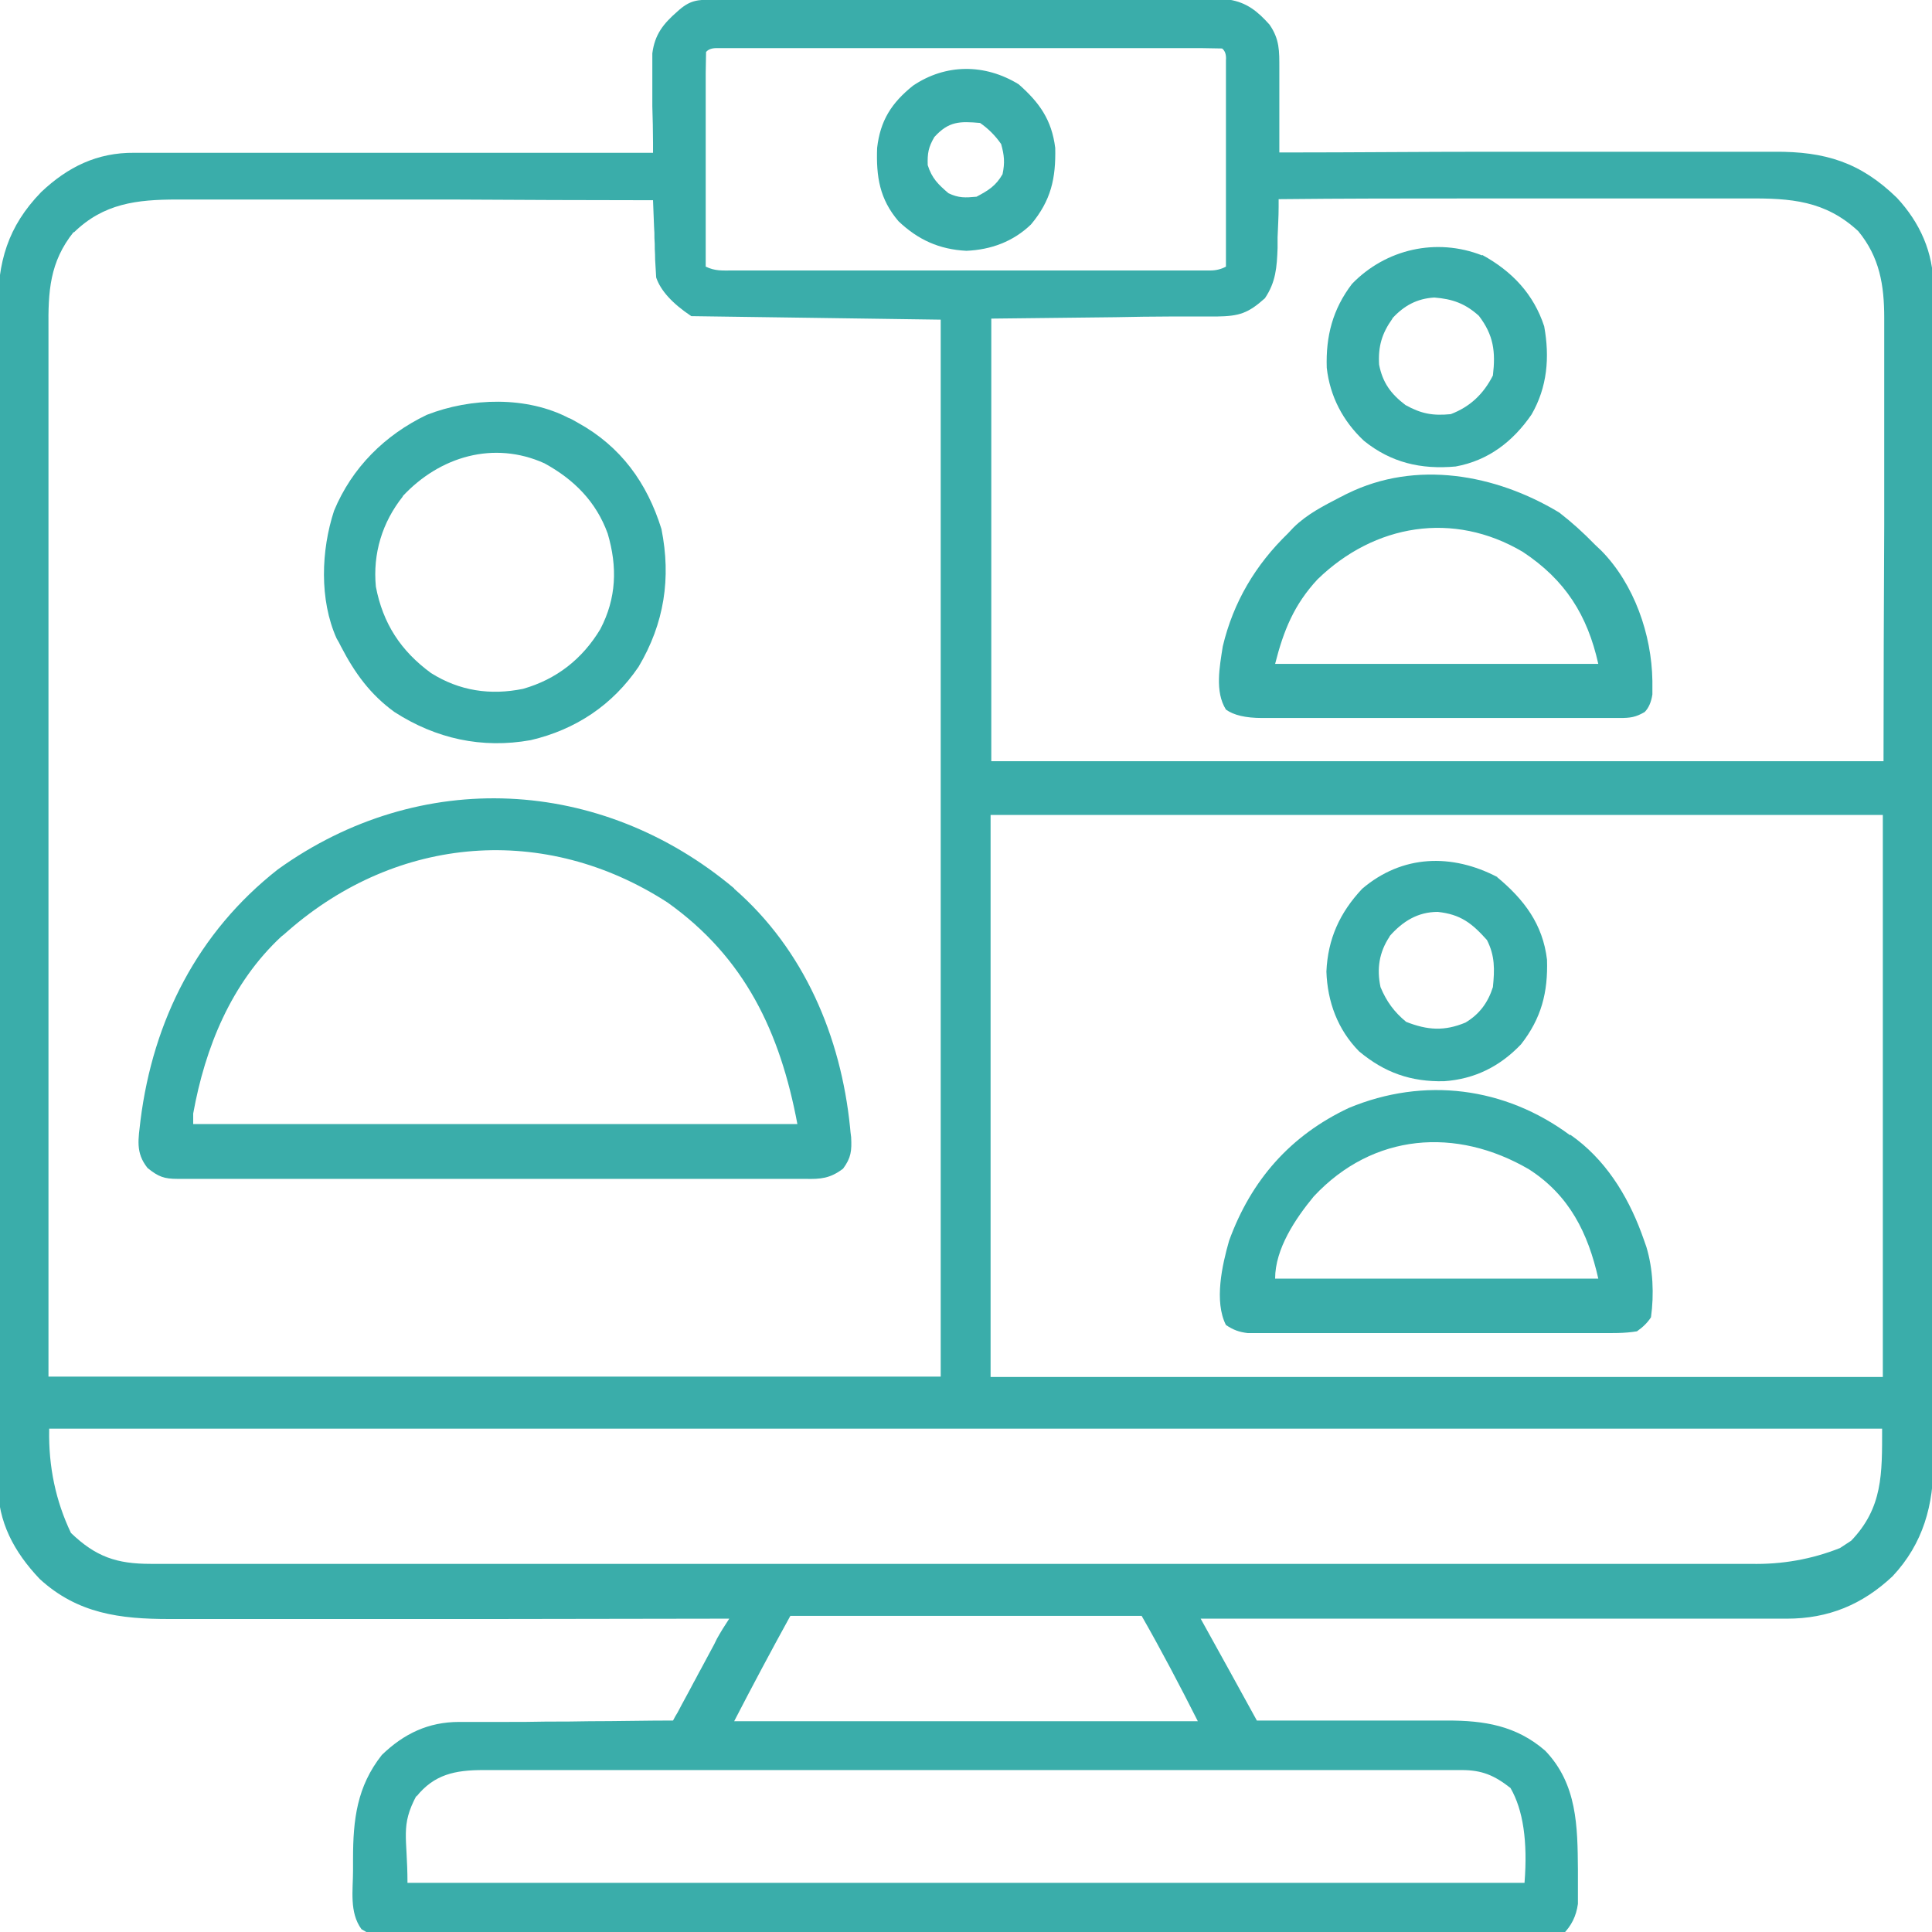 <?xml version="1.0" encoding="UTF-8"?>
<svg id="Laag_1" xmlns="http://www.w3.org/2000/svg" width="550" height="550" version="1.1" viewBox="0 0 550 550">
  <!-- Generator: Adobe Illustrator 29.1.0, SVG Export Plug-In . SVG Version: 2.1.0 Build 142)  -->
  <defs>
    <style>
      .st0 {
        fill: #3aadaa;
      }
    </style>
  </defs>
  <path class="st0" d="M203.1-.1q2,0,4,0c1.5,0,2.9,0,4.4,0,1.5,0,3.1,0,4.6,0,4.2,0,8.3,0,12.5,0,2.6,0,5.2,0,7.8,0,8.1,0,16.2,0,24.4,0,9.4,0,18.8,0,28.1,0,7.2,0,14.5,0,21.7,0,4.3,0,8.7,0,13,0,4.1,0,8.1,0,12.2,0,1.5,0,3,0,4.5,0,2,0,4.1,0,6.1,0,1.1,0,2.3,0,3.5,0,5,.8,8.1,3.3,11.5,7.1,2.9,4.2,2.8,7.5,2.8,12.5q0,1,0,2.1c0,2.2,0,4.4,0,6.5,0,1.5,0,3,0,4.4,0,3.6,0,7.2,0,10.9q1.2,0,2.4,0c19.1,0,38.2-.2,57.3-.2,9.2,0,18.5,0,27.7,0,8.1,0,16.1,0,24.2,0,4.3,0,8.5,0,12.8,0,4,0,8,0,12.1,0,1.5,0,2.9,0,4.4,0,14.5-.1,24.5,3,34.9,13.1,6.6,7.1,10.4,15.6,10.4,25.3,0,1.2,0,2.5,0,3.7,0,1.4,0,2.7,0,4.1,0,1.5,0,2.9,0,4.4,0,4,0,8,0,12,0,4.3,0,8.6,0,12.9,0,10.4,0,20.8,0,31.2,0,2.9,0,5.9,0,8.8,0,18.2,0,36.5,0,54.7,0,4.2,0,8.5,0,12.7,0,1.1,0,2.1,0,3.2,0,17,0,34,0,51,0,17.5,0,34.9,0,52.4,0,9.8,0,19.6,0,29.4,0,8.4,0,16.7,0,25.1,0,4.3,0,8.5,0,12.8,0,3.9,0,7.8,0,11.7,0,1.4,0,2.8,0,4.2.1,12.5-2.9,23.5-11.6,32.8-8.6,8.1-18.3,12.1-30.1,12.1-.7,0-1.4,0-2.2,0-2.4,0-4.8,0-7.2,0-1.7,0-3.4,0-5.1,0-4.7,0-9.3,0-14,0-4.9,0-9.7,0-14.6,0-9.2,0-18.4,0-27.6,0-10.5,0-21,0-31.5,0-21.6,0-43.2,0-64.7,0,5.3,9.6,10.6,19.1,16,29,4.8,0,9.5,0,14.5,0,3,0,6.1,0,9.1,0,4.8,0,9.6,0,14.5,0,3.9,0,7.8,0,11.7,0,1.5,0,2.9,0,4.4,0,10.5,0,19.6,1.4,27.9,8.6,9.1,9.5,9.2,21.5,9.3,33.9q0,1.7,0,3.4c0,1.1,0,2.2,0,3.3,0,1,0,2,0,3-.5,3.5-1.8,6.2-4.4,8.8-1.8.1-3.6.1-5.4.1-1.2,0-2.4,0-3.6,0-1.3,0-2.6,0-4,0-1.4,0-2.8,0-4.2,0-3.9,0-7.7,0-11.6,0-4.2,0-8.3,0-12.5,0-9.1,0-18.2,0-27.3,0-5.7,0-11.4,0-17.1,0-15.7,0-31.5,0-47.2,0-1,0-2,0-3.1,0-1,0-2,0-3.1,0-2,0-4.1,0-6.1,0-1,0-2,0-3.1,0-16.5,0-32.9,0-49.4,0-16.9,0-33.8,0-50.7,0-9.5,0-19,0-28.5,0-8.1,0-16.2,0-24.2,0-4.1,0-8.2,0-12.4,0-3.8,0-7.5,0-11.3,0-2,0-4,0-6.1,0-1.2,0-2.4,0-3.6,0q-1.5,0-3.1,0t-4.3-1.7c-3.5-4.8-2.4-11.1-2.4-16.7,0-1.1,0-2.2,0-3.3,0-11.2,1.1-20.6,8.2-29.6,6.3-6.1,13.3-9.4,22-9.4.7,0,1.3,0,2,0,2.2,0,4.3,0,6.5,0,1.5,0,3,0,4.5,0,4,0,7.9,0,11.9-.1,4.1,0,8.1,0,12.2-.1,7.9,0,15.9-.2,23.8-.2.4-.8.8-1.5,1.3-2.3,1.5-2.9,3.1-5.7,4.6-8.6.7-1.2,1.3-2.5,2-3.7,1-1.8,1.9-3.6,2.9-5.4q.9-1.6,1.7-3.3,1.5-2.7,3.5-5.7c-.9,0-1.8,0-2.7,0-21.6,0-43.2.1-64.9.1-10.5,0-20.9,0-31.4,0-9.1,0-18.2,0-27.3,0-4.8,0-9.6,0-14.5,0-4.5,0-9.1,0-13.6,0-1.7,0-3.3,0-5,0-14,0-26.1-1.5-36.9-11.4-7.3-7.7-11.9-16.2-11.9-26.9,0-1.2,0-2.5,0-3.7,0-1.4,0-2.7,0-4.1,0-1.5,0-2.9,0-4.4,0-4,0-8,0-12,0-4.3,0-8.6,0-12.9,0-10.4,0-20.8,0-31.2,0-4.9,0-9.8,0-14.7,0-16.3,0-32.6,0-48.9,0-4.2,0-8.5,0-12.7,0-1.1,0-2.1,0-3.2,0-17,0-34,0-51,0-17.5,0-34.9,0-52.4,0-9.8,0-19.6,0-29.4,0-8.4,0-16.7,0-25.1,0-4.3,0-8.5,0-12.8,0-3.9,0-7.8,0-11.7,0-1.4,0-2.8,0-4.2-.1-13.6,2.8-23.7,12.3-33.5,7.6-7.2,16-11.3,26.5-11.2,1.3,0,2.6,0,3.9,0,1.4,0,2.9,0,4.3,0,1.5,0,3,0,4.6,0,4.1,0,8.2,0,12.4,0,4.3,0,8.6,0,12.9,0,8.2,0,16.3,0,24.5,0,9.3,0,18.6,0,27.8,0,19.1,0,38.2,0,57.3,0,0-.9,0-1.9,0-2.8,0-3.5-.1-7-.2-10.5,0-1.5,0-3,0-4.5,0-2.2,0-4.4,0-6.5,0-1.3,0-2.6,0-4,.7-5.4,3.1-8.4,7.1-11.9C196.4,0,198.5-.1,203.1-.1ZM201,15c0,1.9-.1,3.8-.1,5.7,0,1.2,0,2.4,0,3.7,0,1.3,0,2.7,0,4,0,1.4,0,2.7,0,4.1,0,3.6,0,7.2,0,10.8,0,3.7,0,7.3,0,11,0,7.2,0,14.4,0,21.6,2.7,1.3,4.7,1.1,7.7,1.1,1.2,0,2.4,0,3.7,0,1.3,0,2.7,0,4,0,1.4,0,2.8,0,4.2,0,3.9,0,7.7,0,11.6,0,4,0,8,0,12.1,0,6.8,0,13.5,0,20.3,0,7.8,0,15.6,0,23.5,0,6.7,0,13.4,0,20.1,0,4,0,8,0,12,0,3.8,0,7.5,0,11.3,0,1.4,0,2.8,0,4.2,0,1.9,0,3.8,0,5.7,0q1.6,0,3.2,0,2.5,0,4.5-1.1c0-7.9,0-15.9,0-23.8,0-3.7,0-7.4,0-11.1,0-3.6,0-7.1,0-10.7,0-1.4,0-2.7,0-4.1,0-1.9,0-3.8,0-5.7,0-1.1,0-2.2,0-3.3q.2-2.4-1.1-3.4c-1.9,0-3.8-.1-5.7-.1-1.2,0-2.5,0-3.7,0-1.4,0-2.7,0-4.1,0-1.4,0-2.9,0-4.3,0-3.9,0-7.8,0-11.7,0-4.1,0-8.2,0-12.3,0-6.9,0-13.7,0-20.6,0-7.9,0-15.9,0-23.8,0-6.8,0-13.6,0-20.4,0-4.1,0-8.1,0-12.2,0-3.8,0-7.7,0-11.5,0-1.4,0-2.8,0-4.2,0-1.9,0-3.8,0-5.7,0-1.1,0-2.1,0-3.3,0q-2.4-.1-3.4,1.1ZM21,66c-6.9,8.6-7.3,17-7.2,27.6q0,1.9,0,3.9c0,3.5,0,7.1,0,10.6,0,3.8,0,7.6,0,11.4,0,6.6,0,13.2,0,19.8,0,9.5,0,19.1,0,28.6,0,15.5,0,31,0,46.4,0,15,0,30.1,0,45.1,0,.9,0,1.9,0,2.8,0,7.3,0,14.6,0,22,0,35.9,0,71.8,0,107.7h254V91c-23.4-.3-46.9-.7-71-1q-8.1-5.4-10-11c-.1-1.7-.2-3.4-.3-5.1q0-1.5-.1-3c0-1,0-2-.1-3.1,0-1,0-2.1-.1-3.1-.1-2.6-.2-5.1-.3-7.7-19.1,0-38.3-.1-57.4-.2-8.9,0-17.8,0-26.7,0-7.7,0-15.5,0-23.2,0-4.1,0-8.2,0-12.3,0-3.9,0-7.7,0-11.6,0-1.4,0-2.8,0-4.2,0-11.6,0-21,1.1-29.5,9.4ZM364,57c0,.6,0,1.3,0,1.9,0,2.9-.2,5.8-.3,8.7,0,1,0,2,0,3-.2,5.5-.5,9.7-3.6,14.3-4.8,4.3-7.3,5.1-13.7,5.2-.7,0-1.4,0-2.1,0-2.3,0-4.6,0-6.8,0-1.4,0-2.8,0-4.2,0-5.2,0-10.5.1-15.7.2-11.7.1-23.3.3-35.4.4v126h254c0-22.3.1-44.5.2-67.4,0-7,0-14,0-21.3q0-6.3,0-12.6c0-2.8,0-5.6,0-8.4,0-3.6,0-7.2,0-10.7,0-1.9,0-3.8,0-5.8,0-9.3-1.3-17.3-7.4-24.7-9.4-8.7-19.2-9.4-31.6-9.3-1.5,0-2.9,0-4.4,0-3.9,0-7.9,0-11.8,0-4.1,0-8.2,0-12.4,0-7.8,0-15.6,0-23.4,0-8.9,0-17.8,0-26.6,0-18.3,0-36.5,0-54.8.2ZM282,232v160h254v-160h-254ZM14,407q-.3,15.8,6.2,29.4c7.1,6.8,13,8.8,22.7,8.8q1.2,0,2.5,0c2.7,0,5.5,0,8.2,0,2,0,4,0,5.9,0,5.4,0,10.9,0,16.3,0,5.9,0,11.7,0,17.6,0,13.5,0,27,0,40.5,0,6.7,0,13.4,0,20,0,22.8,0,45.7,0,68.5,0,1.4,0,2.9,0,4.3,0,.7,0,1.4,0,2.2,0,3.6,0,7.2,0,10.8,0q1.1,0,2.2,0c23.2,0,46.4,0,69.6,0,24.5,0,49,0,73.6,0,2.7,0,5.4,0,8.1,0q1,0,2,0c10,0,20,0,30,0,11.4,0,22.8,0,34.1,0,5.8,0,11.6,0,17.4,0,5.3,0,10.6,0,15.9,0,1.9,0,3.8,0,5.8,0q13.3.3,25.4-4.5c1.1-.7,2.1-1.4,3.2-2.1,9-9.4,8.8-19,8.8-31.9H14ZM225,460q-8.2,14.9-16,30h132c-5.1-10.1-10.4-20.2-16-30h-100ZM118.6,511.1c-4.7,8.8-2.6,11.7-2.6,24.9h318q1.4-17.7-4-27c-4.6-3.6-8.1-5.1-13.9-5.1-1,0-2,0-3.1,0q-1.7,0-3.4,0c-1.2,0-2.4,0-3.6,0-3.3,0-6.6,0-9.9,0-3.6,0-7.1,0-10.7,0-8.6,0-17.2,0-25.8,0-4.1,0-8.1,0-12.2,0-13.5,0-27,0-40.4,0-3.5,0-7,0-10.5,0-.9,0-1.7,0-2.6,0-14.1,0-28.2,0-42.3,0-14.5,0-28.9,0-43.4,0-8.1,0-16.2,0-24.4,0-6.9,0-13.8,0-20.7,0-3.5,0-7.1,0-10.6,0-3.8,0-7.7,0-11.5,0-1.1,0-2.2,0-3.4,0-8,0-14,1.2-19.1,7.6Z"/>
  <path class="st0" d="M209,253c19.9,17.3,30.4,42.1,33,68q.1,1.3.3,2.7c.2,3.9,0,5.9-2.3,9-3.7,2.8-6.4,3-10.8,2.9-.8,0-1.6,0-2.4,0-2.6,0-5.3,0-7.9,0-1.9,0-3.8,0-5.7,0-5.1,0-10.2,0-15.3,0-5.4,0-10.7,0-16.1,0-9,0-18,0-27,0-10.4,0-20.8,0-31.2,0-8.9,0-17.8,0-26.8,0-5.3,0-10.7,0-16,0-5,0-10,0-15,0-1.8,0-3.7,0-5.5,0-2.5,0-5,0-7.5,0q-1.1,0-2.2,0c-3.9,0-5.5-.6-8.6-3.1-3.5-4.4-2.6-8.2-2-13.6,3.6-28.5,16.3-53.5,39.1-71.4,40.5-29.1,92-26.4,129.9,5.4ZM82,265c-.6.5-1.2,1.1-1.9,1.6-14.3,13.3-21.7,31.6-25.1,50.4v3h172c-4.9-26.1-14.9-47.4-37-63.1-34.8-22.5-76.7-19.2-108,8.1Z"/>
  <path class="st0" d="M447,323q.9.7,1.9,1.4c9.3,7.2,15.3,17.6,19.1,28.6.2.7.5,1.3.7,2,1.9,6.3,2.2,13.5,1.3,20q-1.4,2.2-4,4c-3.6.6-7.1.5-10.8.5-1.1,0-2.2,0-3.3,0-3.6,0-7.3,0-10.9,0-2.5,0-5,0-7.6,0-5.3,0-10.6,0-15.8,0-6.1,0-12.2,0-18.3,0-5.9,0-11.7,0-17.6,0-2.5,0-5,0-7.5,0-3.5,0-7,0-10.5,0q-1.6,0-3.1,0c-1,0-1.9,0-2.9,0q-1.2,0-2.5,0c-2.5-.3-4.1-.9-6.2-2.3-3.4-6.7-1.1-17,.9-24,6.3-17.3,17.5-30,34.1-37.8,21.4-8.9,44.4-6,63,7.8ZM374,340.6c-5.2,6.3-11,14.9-11,23.4h92c-2.9-12.9-8.2-23.7-19.7-31.1-20.7-12.1-44.4-10.4-61.3,7.7Z"/>
  <path class="st0" d="M444,146c3.6,2.8,6.8,5.7,10,9,.6.6,1.3,1.2,1.9,1.8,9.3,9.5,14.3,23.8,14.5,37,0,1.3,0,2.6,0,3.9q-.5,3.3-2.2,5c-2.6,1.5-4.1,1.7-7.1,1.7q-1.4,0-2.9,0c-1,0-2.1,0-3.2,0q-1.7,0-3.4,0c-3.7,0-7.3,0-11,0-2.5,0-5.1,0-7.6,0-5.3,0-10.7,0-16,0-6.2,0-12.3,0-18.5,0-5.9,0-11.8,0-17.8,0-2.5,0-5,0-7.6,0-3.5,0-7,0-10.6,0-1,0-2.1,0-3.2,0q-7,0-10.3-2.4c-3.2-5.1-1.8-12.2-.9-18,3-12.6,9.3-23.2,18.6-32.2.5-.5,1-1.1,1.6-1.7,3.9-3.8,8.5-6.1,13.3-8.6.7-.3,1.3-.7,2-1,19.5-9.6,42.1-5.5,60.1,5.3ZM375.1,164.9c-6.7,7.2-9.7,14.6-12.1,24.1h92c-3.1-13.9-9.4-23.9-21.5-31.9-19.8-11.7-42.2-7.9-58.4,7.8Z"/>
  <path class="st0" d="M162,119c.9.4,1.7.9,2.6,1.4,12.1,6.7,19.6,17,23.7,30.2,2.8,14,.8,26.9-6.5,39.2-7.4,10.9-17.9,17.9-30.7,20.9-13.9,2.5-27-.4-38.8-8-6.9-5-11.3-11.1-15.2-18.6-.4-.8-.8-1.6-1.3-2.4-4.9-11-4.4-25-.7-36.3,5.1-12.3,14.5-21.6,26.4-27.3,12.5-4.9,28.5-5.4,40.6,1ZM114.7,141.3c-5.9,7.4-8.6,16.3-7.7,25.7,2,10.5,7.1,18.3,15.7,24.6,8.1,5.1,16.9,6.4,26.2,4.5,9.5-2.7,16.9-8.5,22-17,4.6-8.8,4.9-17.7,2.1-27.2-3.3-9.1-9.6-15.4-18-20-14.4-6.5-29.8-2-40.4,9.4Z"/>
  <path class="st0" d="M426.2,249.7c7.7,6.4,13,13.4,14.2,23.5.3,9.3-1.6,16.7-7.4,24.1-6,6.3-13.2,9.9-21.9,10.5-9.4.2-16.9-2.4-24.2-8.5-6.1-6.2-9-14.1-9.3-22.7.4-9.3,3.8-16.8,10.2-23.6,11.4-9.7,25.5-10.1,38.5-3.3ZM395.6,266.6c-3,4.5-3.7,9.2-2.6,14.4,1.7,4.1,3.9,7.1,7.3,9.9,6.1,2.4,10.9,2.7,16.9.2,4-2.4,6.4-5.7,7.8-10.1.5-5,.6-8.9-1.7-13.4-4.3-4.8-7.5-7.3-14-8-5.7,0-10,2.7-13.7,6.9Z"/>
  <path class="st0" d="M422,72.6c8.4,4.6,14.6,11.1,17.6,20.3,1.6,8.8.9,17.3-3.6,25.1-5.3,7.7-12.3,13.1-21.6,14.8-9.9.9-18.4-1.1-26.1-7.3-6-5.6-9.7-12.7-10.6-20.8-.3-9,1.7-16.7,7.2-23.9,9.6-9.9,24-13.2,37-8.1ZM396.4,90.7c-3,4.2-4.1,7.9-3.8,13.1,1,5.1,3.3,8.3,7.5,11.5,4.5,2.5,7.8,3.1,12.9,2.6,5.5-2.1,9.3-5.7,12-11,.8-6.8.2-11.5-4-17-3.9-3.5-7.5-4.8-12.7-5.2-4.9.3-8.6,2.3-11.9,5.9Z"/>
  <path class="st0" d="M290,24c5.9,5.2,9.4,10.1,10.4,18.1.2,8.7-1.2,15-6.9,21.8-5.1,4.9-11.4,7.2-18.4,7.5-7.7-.4-13.7-3.1-19.3-8.4-5.4-6.3-6.4-12.7-6.1-20.9.9-7.8,4.1-12.8,10.2-17.7,9.3-6.3,20.5-6.3,30.1-.4ZM266,39c-1.7,2.9-2,4.6-1.9,8,1.2,3.8,3,5.5,5.9,8,2.9,1.4,4.8,1.3,8,1,3.4-1.8,5.5-3.1,7.4-6.4.7-3.3.5-5.4-.4-8.6q-2.5-3.6-6-6c-5.8-.5-8.9-.5-13,4Z"/>
</svg>